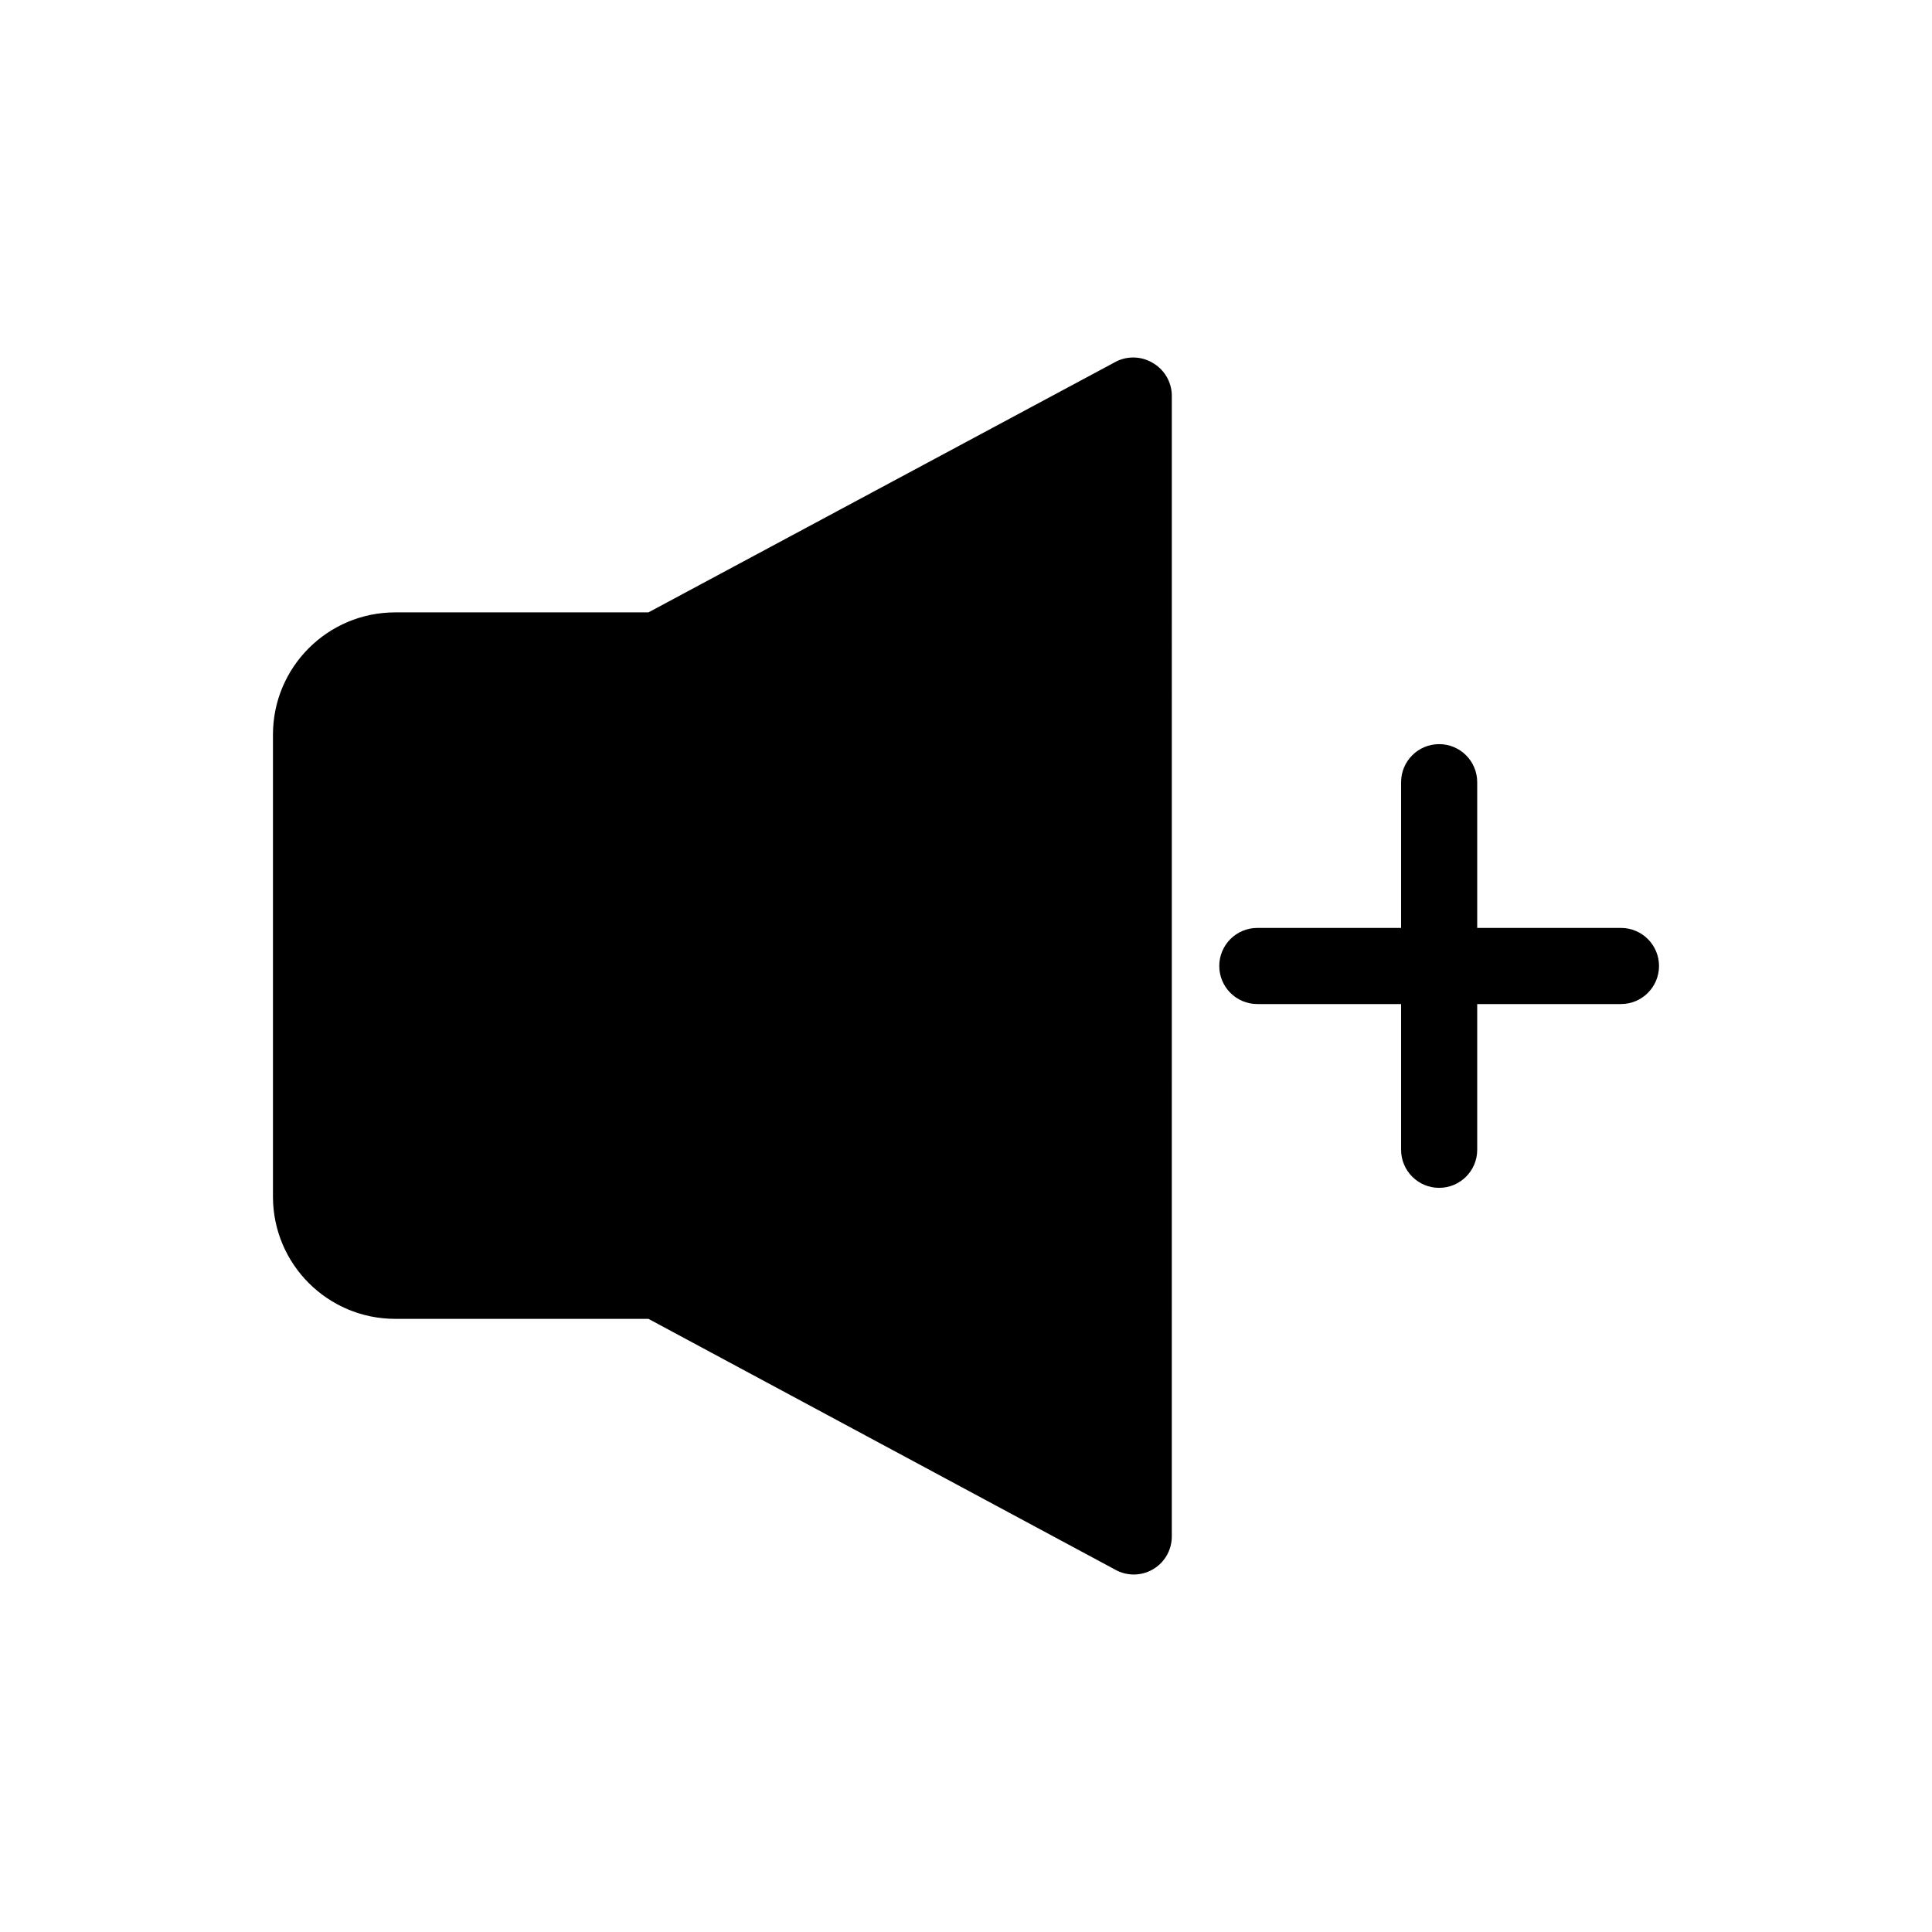 <?xml version="1.0" encoding="UTF-8"?>
<!-- Uploaded to: ICON Repo, www.iconrepo.com, Generator: ICON Repo Mixer Tools -->
<svg fill="#000000" width="800px" height="800px" version="1.1" viewBox="144 144 512 512" xmlns="http://www.w3.org/2000/svg">
 <g>
  <path d="m449.35 240.09c-3.121-1.801-6.957-1.801-10.078 0l-123.43 66.199h-67.109c-17.891 0-32.395 14.504-32.395 32.395v122.43c0 17.891 14.504 32.395 32.395 32.395h67.109l123.58 66.402c3.121 1.801 6.957 1.801 10.078 0 3.102-1.789 5.016-5.086 5.039-8.668l0.004-302.48c-0.055-3.609-2.035-6.914-5.191-8.664z"/>
  <path d="m573.57 389.91h-38.094v-38.621c0-5.57-4.516-10.086-10.086-10.086-5.57 0-10.086 4.516-10.086 10.086v38.621h-38.098c-5.57 0-10.086 4.516-10.086 10.086s4.516 10.086 10.086 10.086h38.098v38.621c0 5.57 4.516 10.086 10.086 10.086 5.57 0 10.086-4.516 10.086-10.086v-38.621h38.094c5.57 0 10.086-4.516 10.086-10.086s-4.512-10.086-10.086-10.086z"/>
 </g>
</svg>